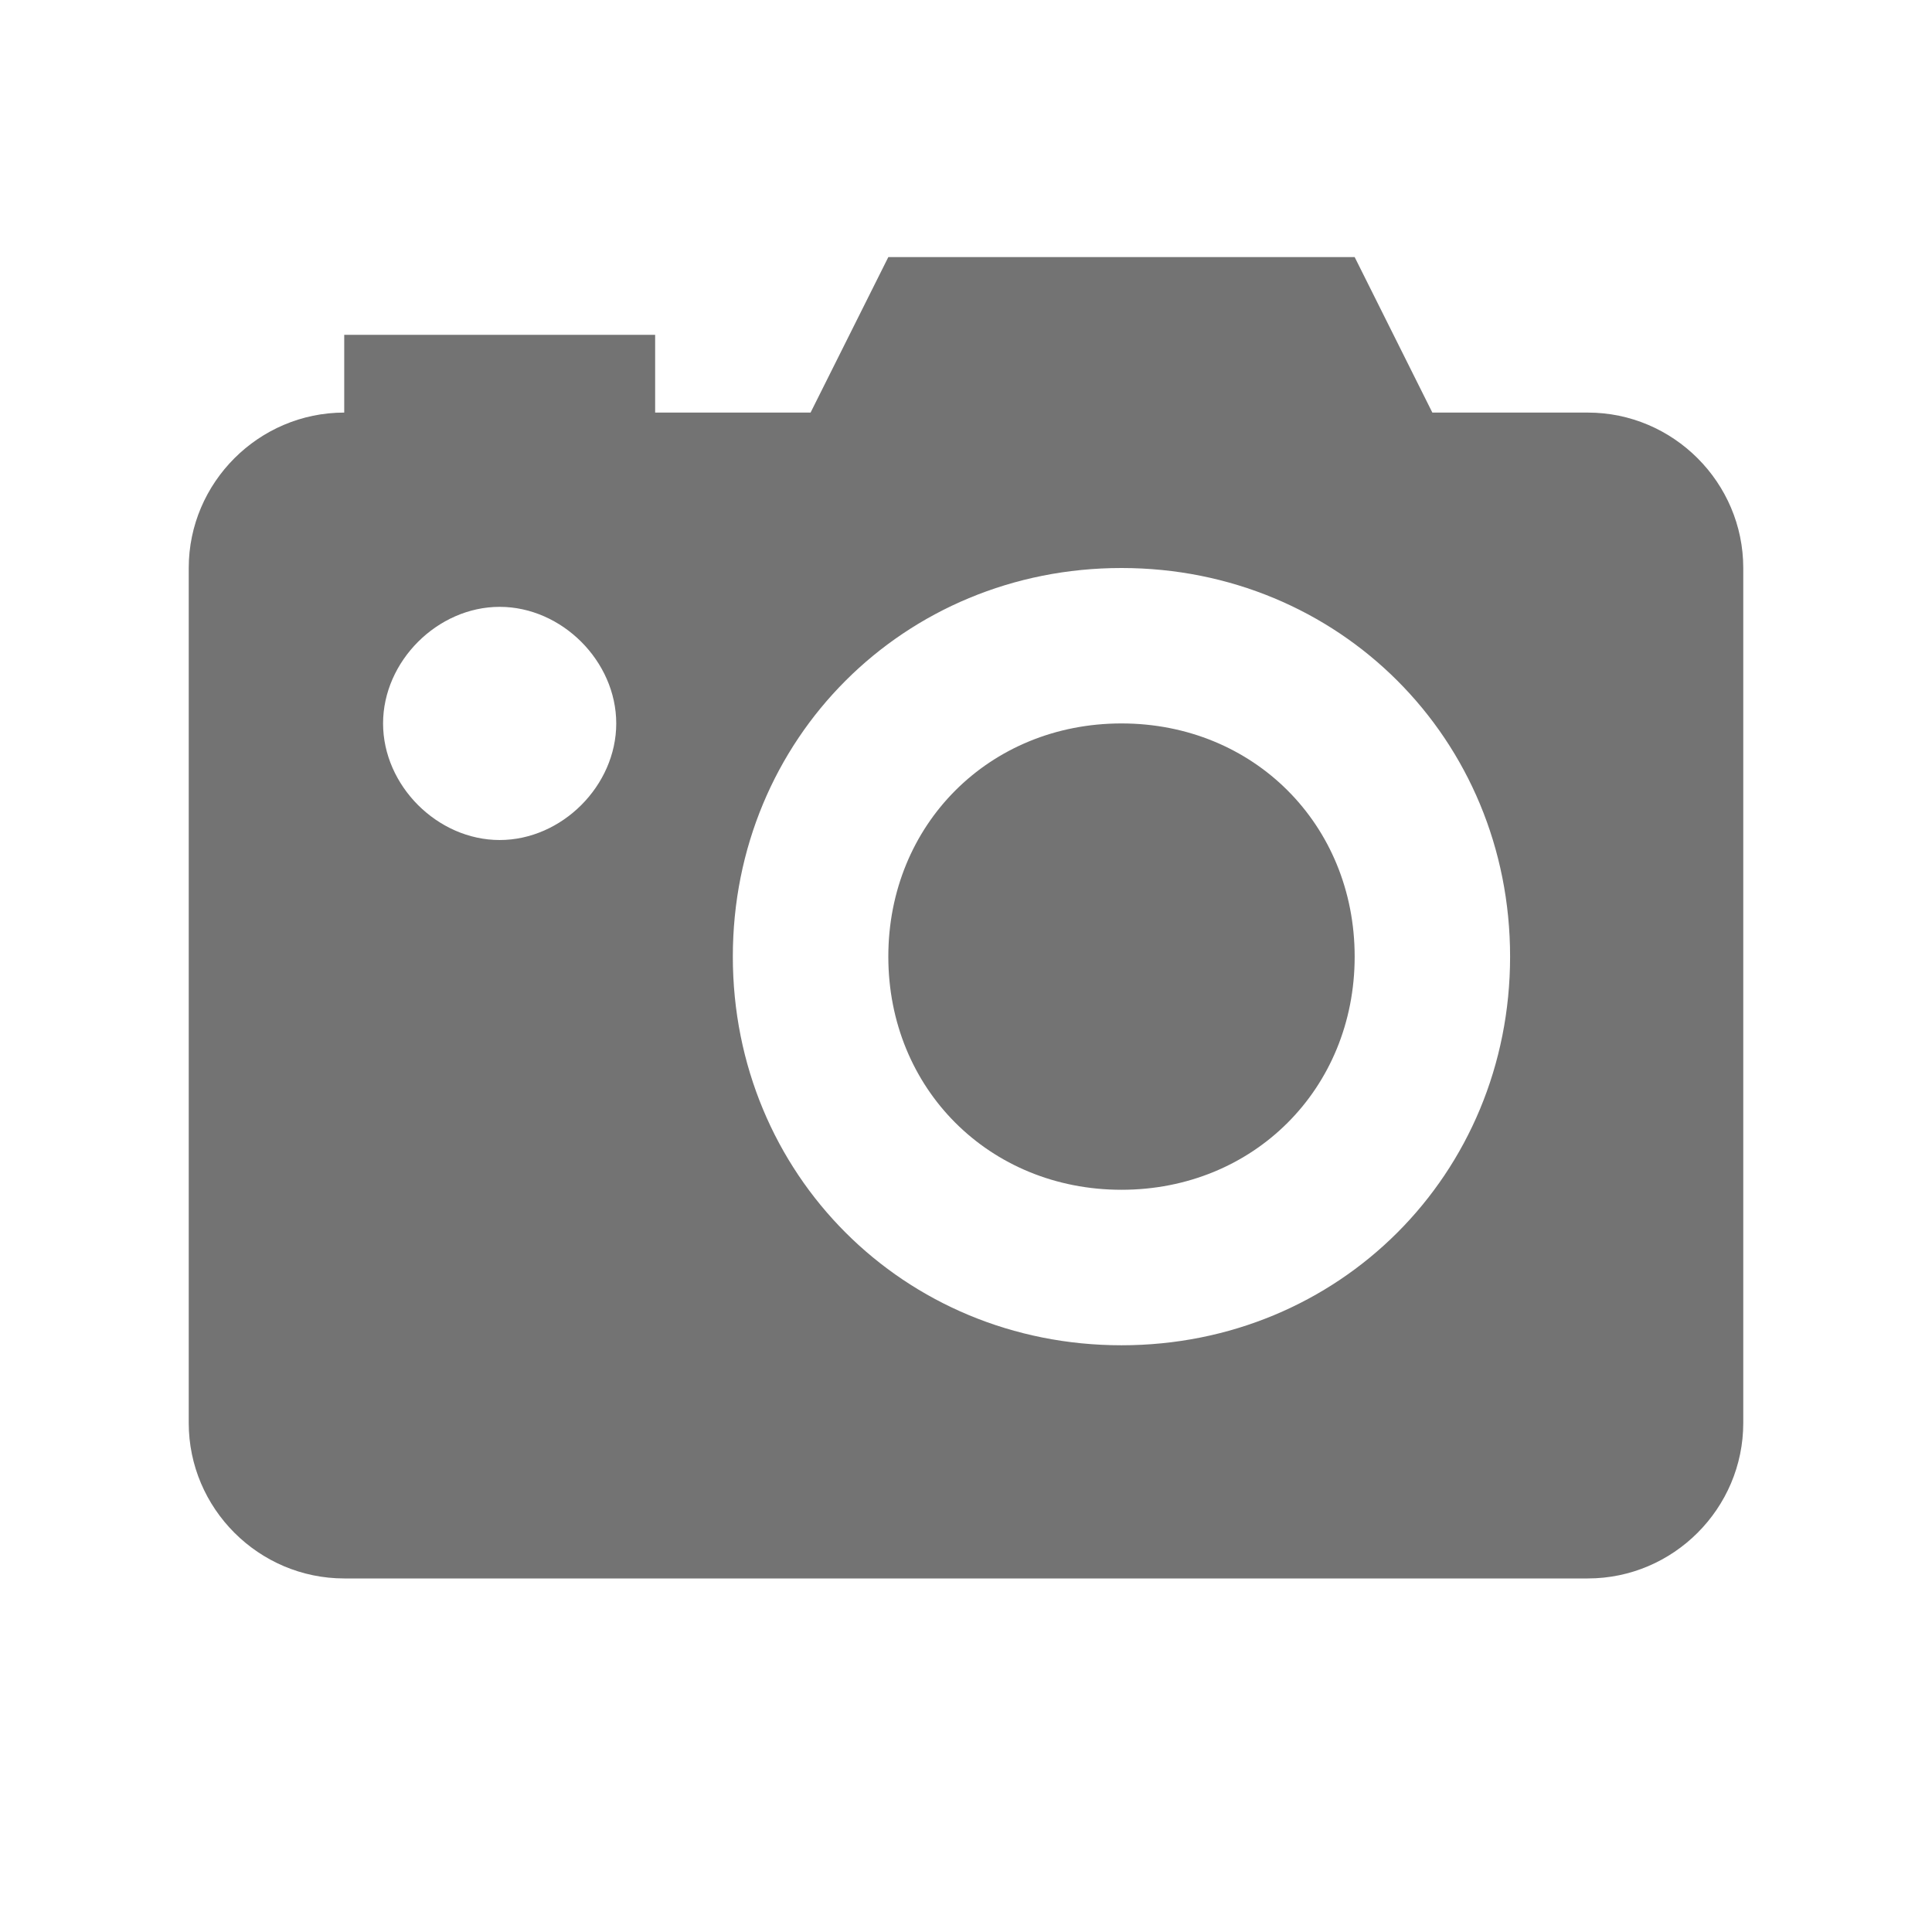 <svg width="29" height="29" viewBox="0 0 29 29" fill="none" xmlns="http://www.w3.org/2000/svg">
<path d="M20.334 14.359C20.334 16.343 18.817 17.859 16.834 17.859C14.85 17.859 13.334 16.343 13.334 14.359C13.334 12.376 14.85 10.859 16.834 10.859C18.817 10.859 20.334 12.376 20.334 14.359ZM26.167 8.526V21.359C26.167 22.643 25.117 23.693 23.834 23.693H5.167C3.884 23.693 2.833 22.643 2.833 21.359V8.526C2.833 7.243 3.884 6.193 5.167 6.193V5.026H9.834V6.193H12.167L13.334 3.859H20.334L21.5 6.193H23.834C25.117 6.193 26.167 7.243 26.167 8.526ZM9.25 10.859C9.25 9.926 8.434 9.109 7.5 9.109C6.567 9.109 5.75 9.926 5.75 10.859C5.75 11.793 6.567 12.609 7.5 12.609C8.434 12.609 9.25 11.793 9.25 10.859ZM22.667 14.359C22.667 11.093 20.1 8.526 16.834 8.526C13.567 8.526 11 11.093 11 14.359C11 17.626 13.567 20.193 16.834 20.193C20.1 20.193 22.667 17.626 22.667 14.359Z" fill="#737373"/>
</svg>
